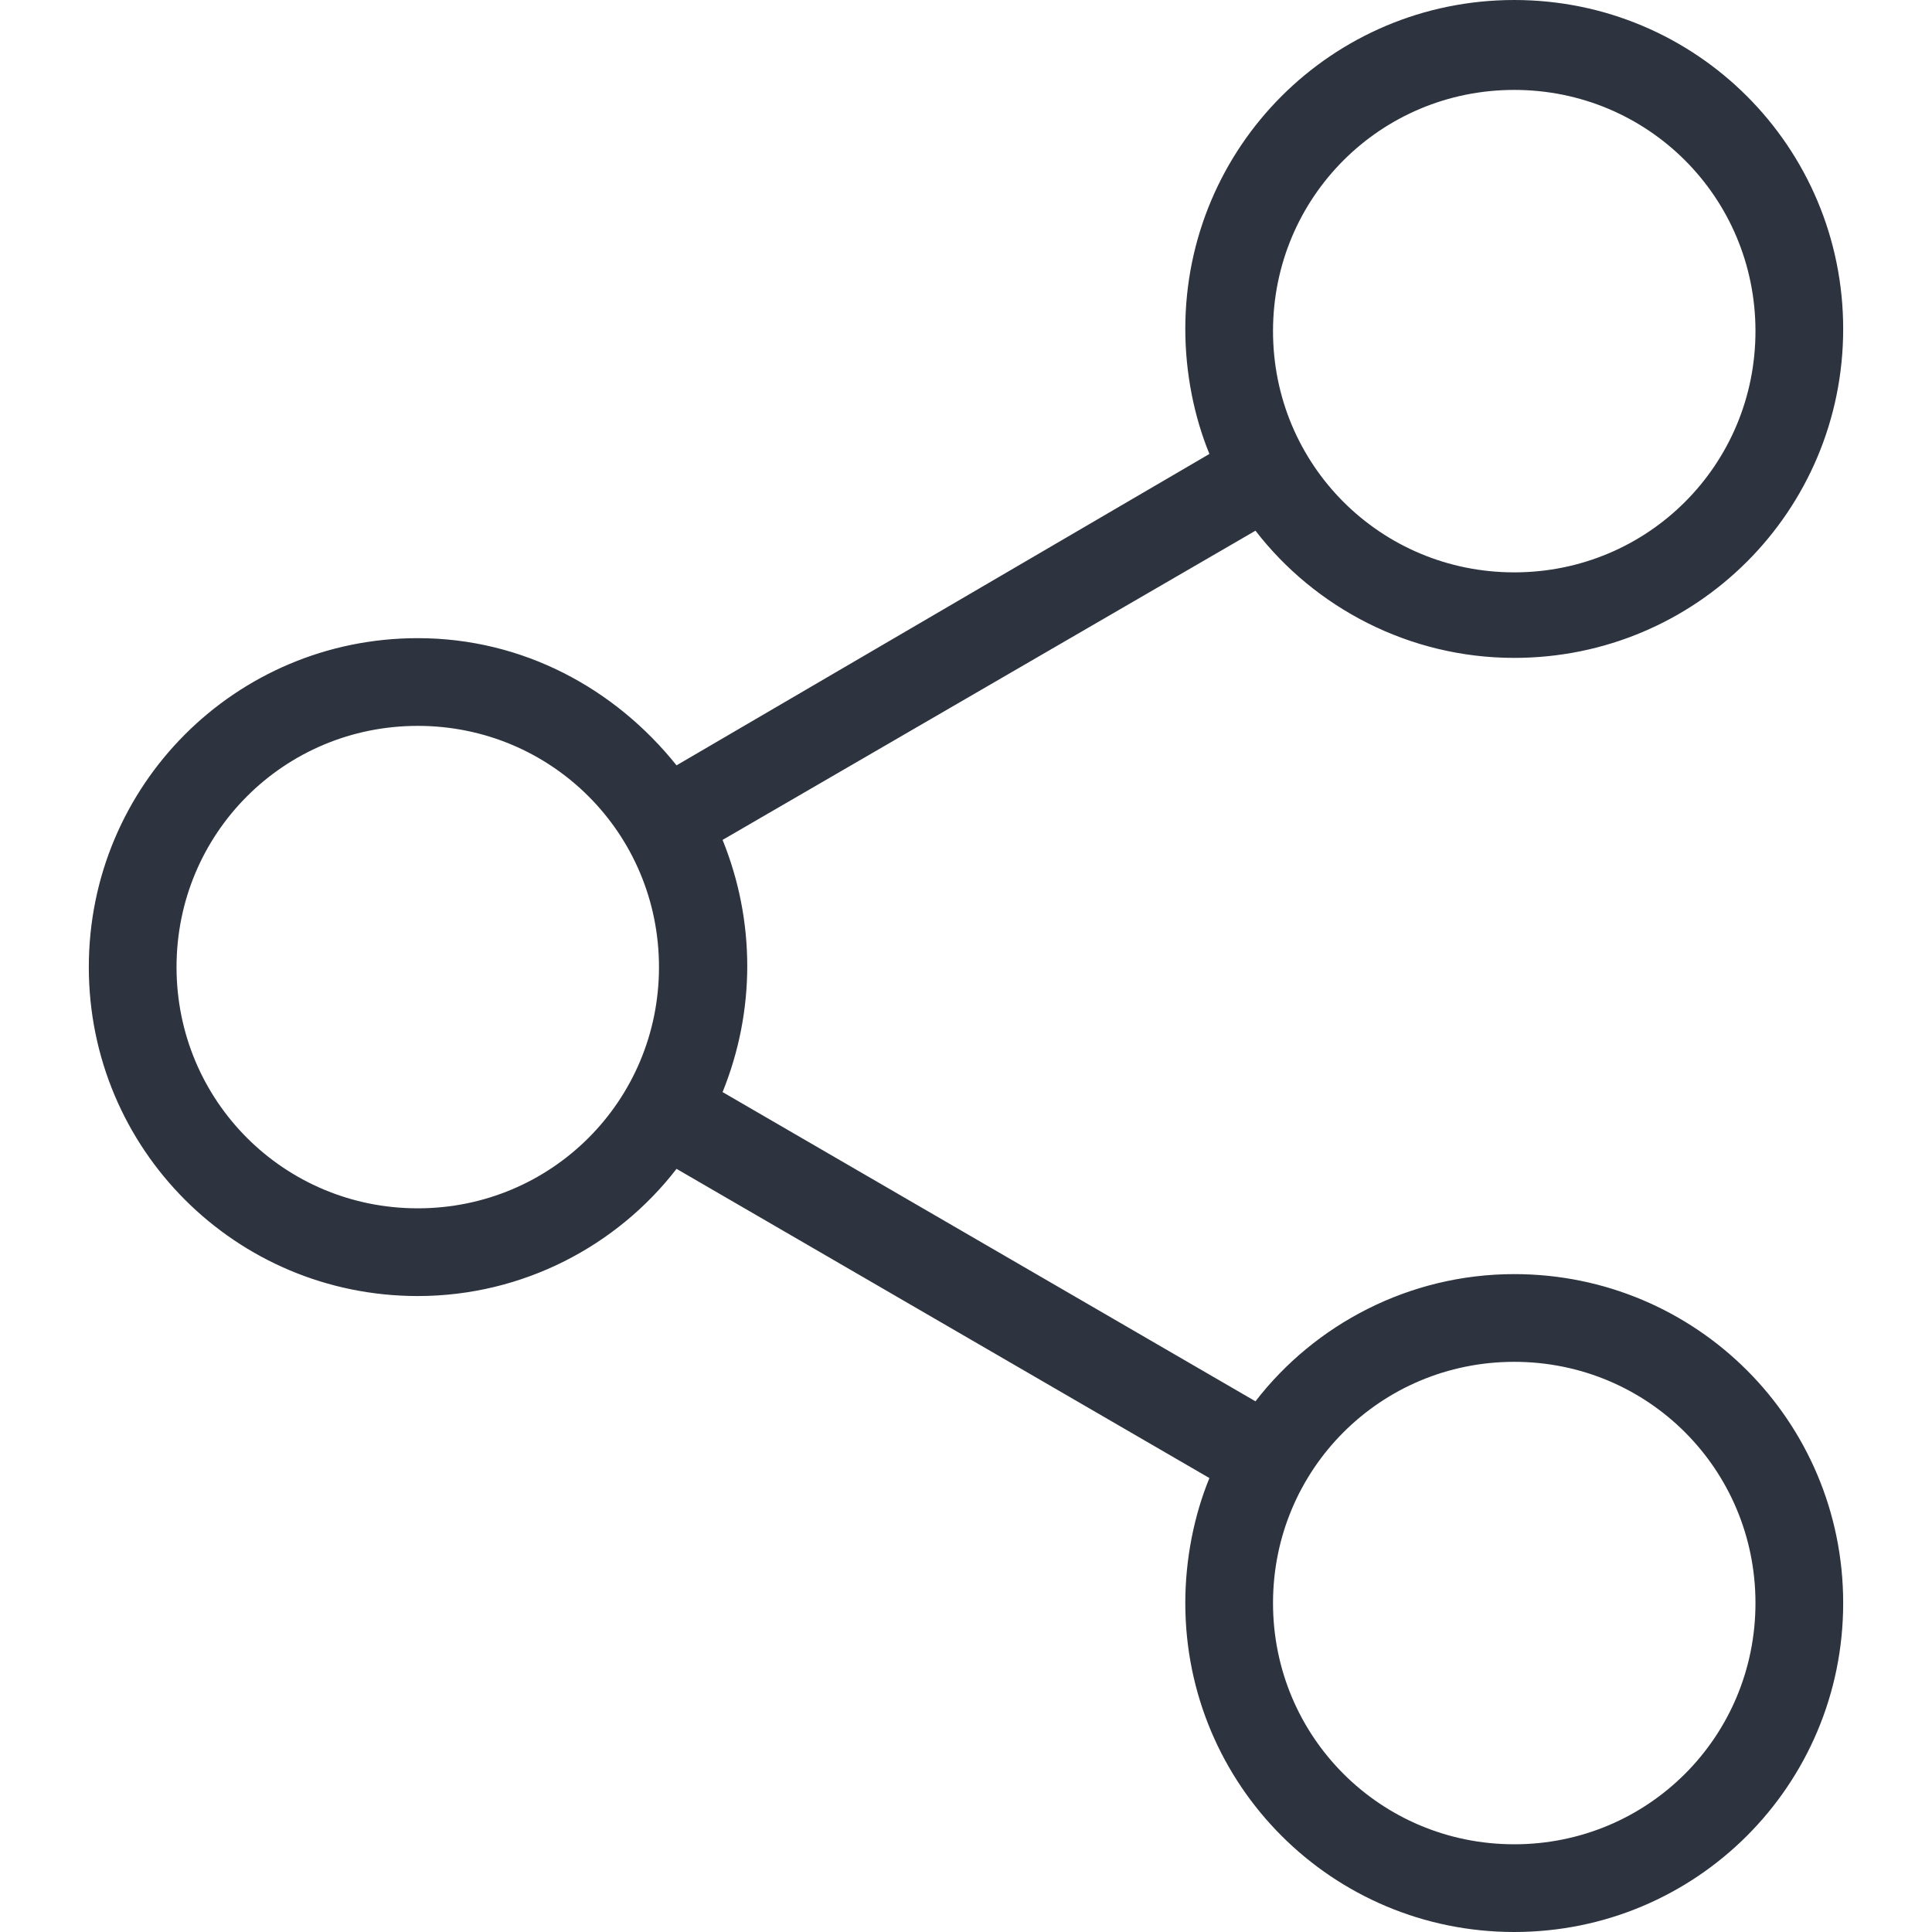 <?xml version="1.0" encoding="iso-8859-1"?><svg xmlns="http://www.w3.org/2000/svg" viewBox="0 0 88.1 88.1" width="25" height="25"><path d="M69.05 58.1c-4.8 0-9.1 2.3-11.8 5.8l-24.3-14.1c1.5-3.7 1.5-7.8 0-11.5l24.3-14.1c2.7 3.5 7 5.8 11.8 5.8 8.3 0 15-6.7 15-15s-6.7-15-15-15-15 6.7-15 15c0 2 .4 4 1.1 5.7l-24.3 14.2c-2.8-3.5-7-5.8-11.8-5.8-8.3 0-15 6.7-15 15s6.7 15 15 15c4.8 0 9.1-2.3 11.8-5.8l24.3 14.1c-.7 1.7-1.1 3.7-1.1 5.7 0 8.3 6.7 15 15 15s15-6.7 15-15-6.7-15-15-15zm0-54c6.1 0 11 4.9 11 11s-4.9 11-11 11-11-4.9-11-11 4.9-11 11-11zm-50 51c-6.1 0-11-4.9-11-11s4.9-11 11-11 11 4.9 11 11-4.9 11-11 11zm50 29c-6.1 0-11-4.9-11-11s4.9-11 11-11 11 4.9 11 11-4.9 11-11 11z" fill="#2d343f"/></svg>